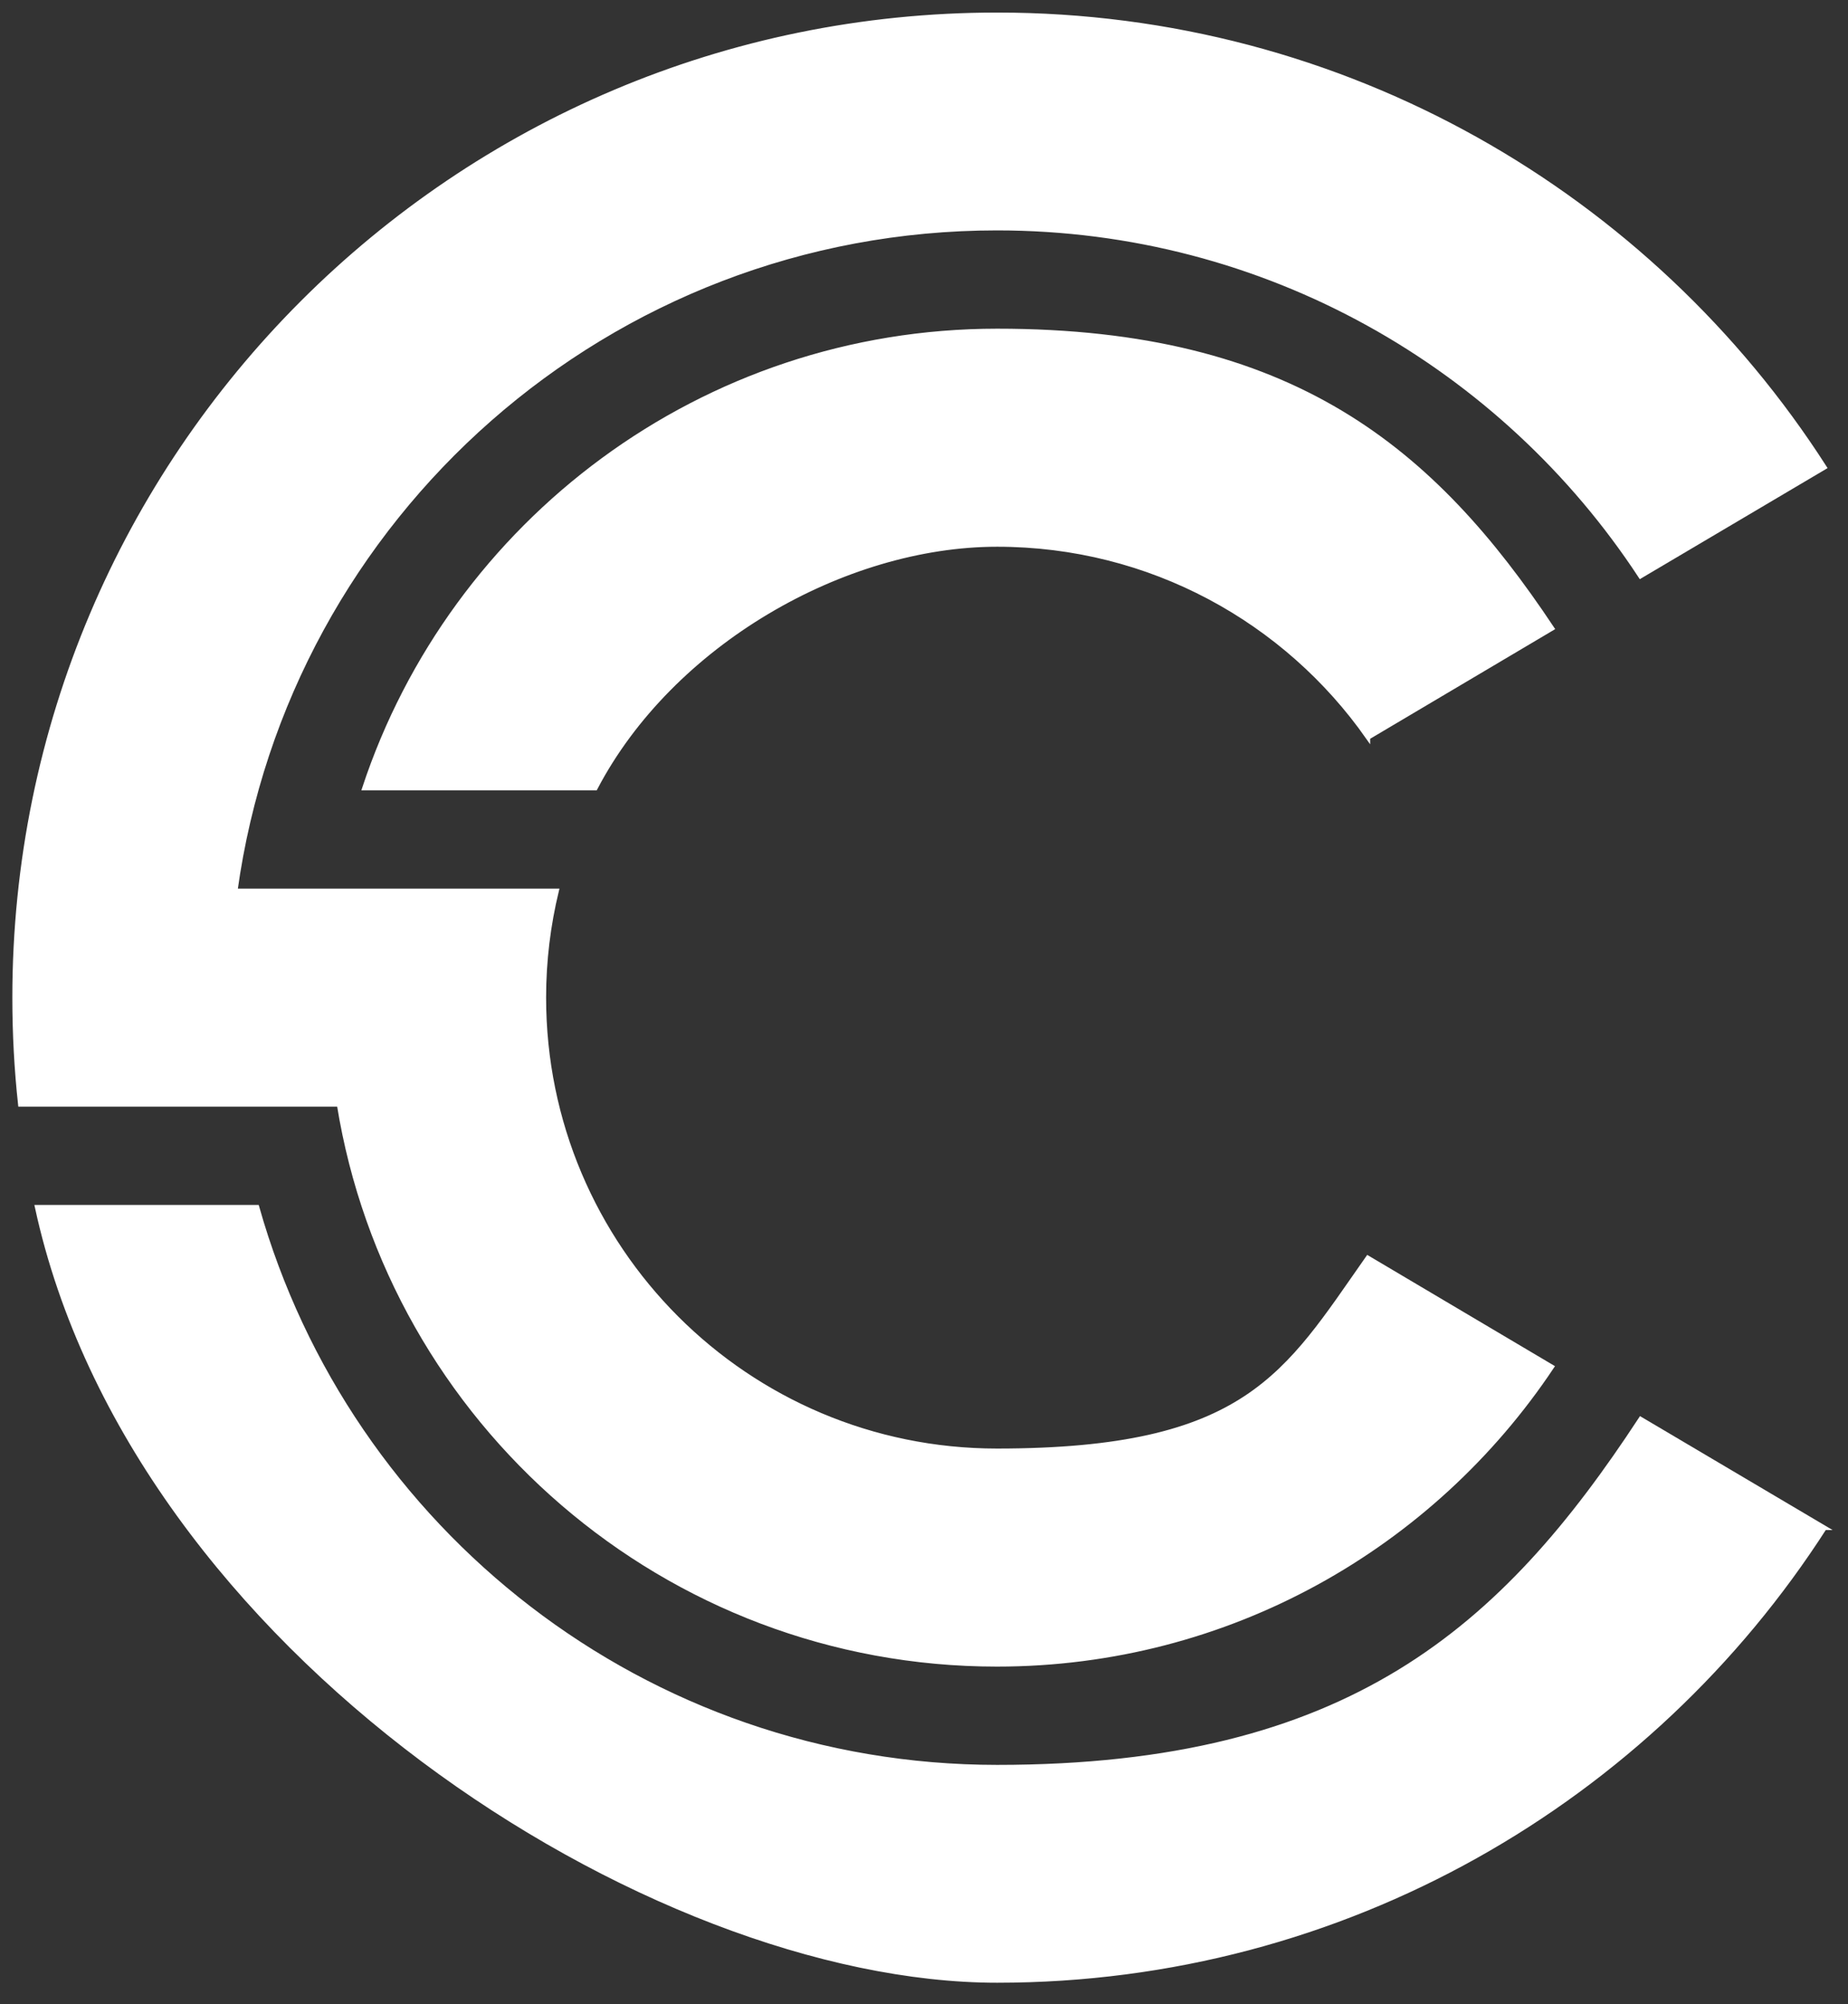 <?xml version="1.0" encoding="UTF-8"?>
<svg id="Layer_1" data-name="Layer 1" xmlns="http://www.w3.org/2000/svg" version="1.1" viewBox="0 0 869 942">
  <rect x="0" y="0" width="869" height="942" fill="#333333" stroke="none"/>
  <defs>
    <style>
      .cls-1 {
        fill: #fff;
        fill-rule: evenodd;
        stroke: #fff;
        stroke-miterlimit: 10;
        stroke-width: 2px;
      }
    </style>
  </defs>
  <path class="cls-1" d="M643.3,346.7c-38.5-54.9-102.3-90.7-174.4-90.7s-153.3,46.5-188.9,114.5h-108.7c41.3-124.9,158.9-215,297.6-215s204.9,55.6,261,139.9l-86.6,51.3h0Z"/>
  <path class="cls-1" d="M858,718.2c-82.2,128-225.7,212.8-389.1,212.8S62.5,775.3,17.4,567.4h103.5c42.9,151.9,182.4,263.2,348,263.2s238-65.1,302.6-163.6l86.6,51.2h0Z"/>
  <path class="cls-1" d="M468.9,6.9c163.4,0,307,84.8,389.1,212.8l-86.6,51.2c-64.6-98.5-176-163.6-302.6-163.6-182.7,0-333.7,135.4-358.1,311.4h151.1c-3.9,16.1-6,32.9-6,50.2,0,117.6,95.3,213,213,213s135.9-35.9,174.4-90.7l86.6,51.3c-56.2,84.3-152.1,139.9-261,139.9-156,0-285.3-114-309.4-263.2H9.5c-1.8-16.5-2.7-33.3-2.7-50.2C6.8,213.8,213.7,6.9,468.9,6.9h0Z"/>
</svg>